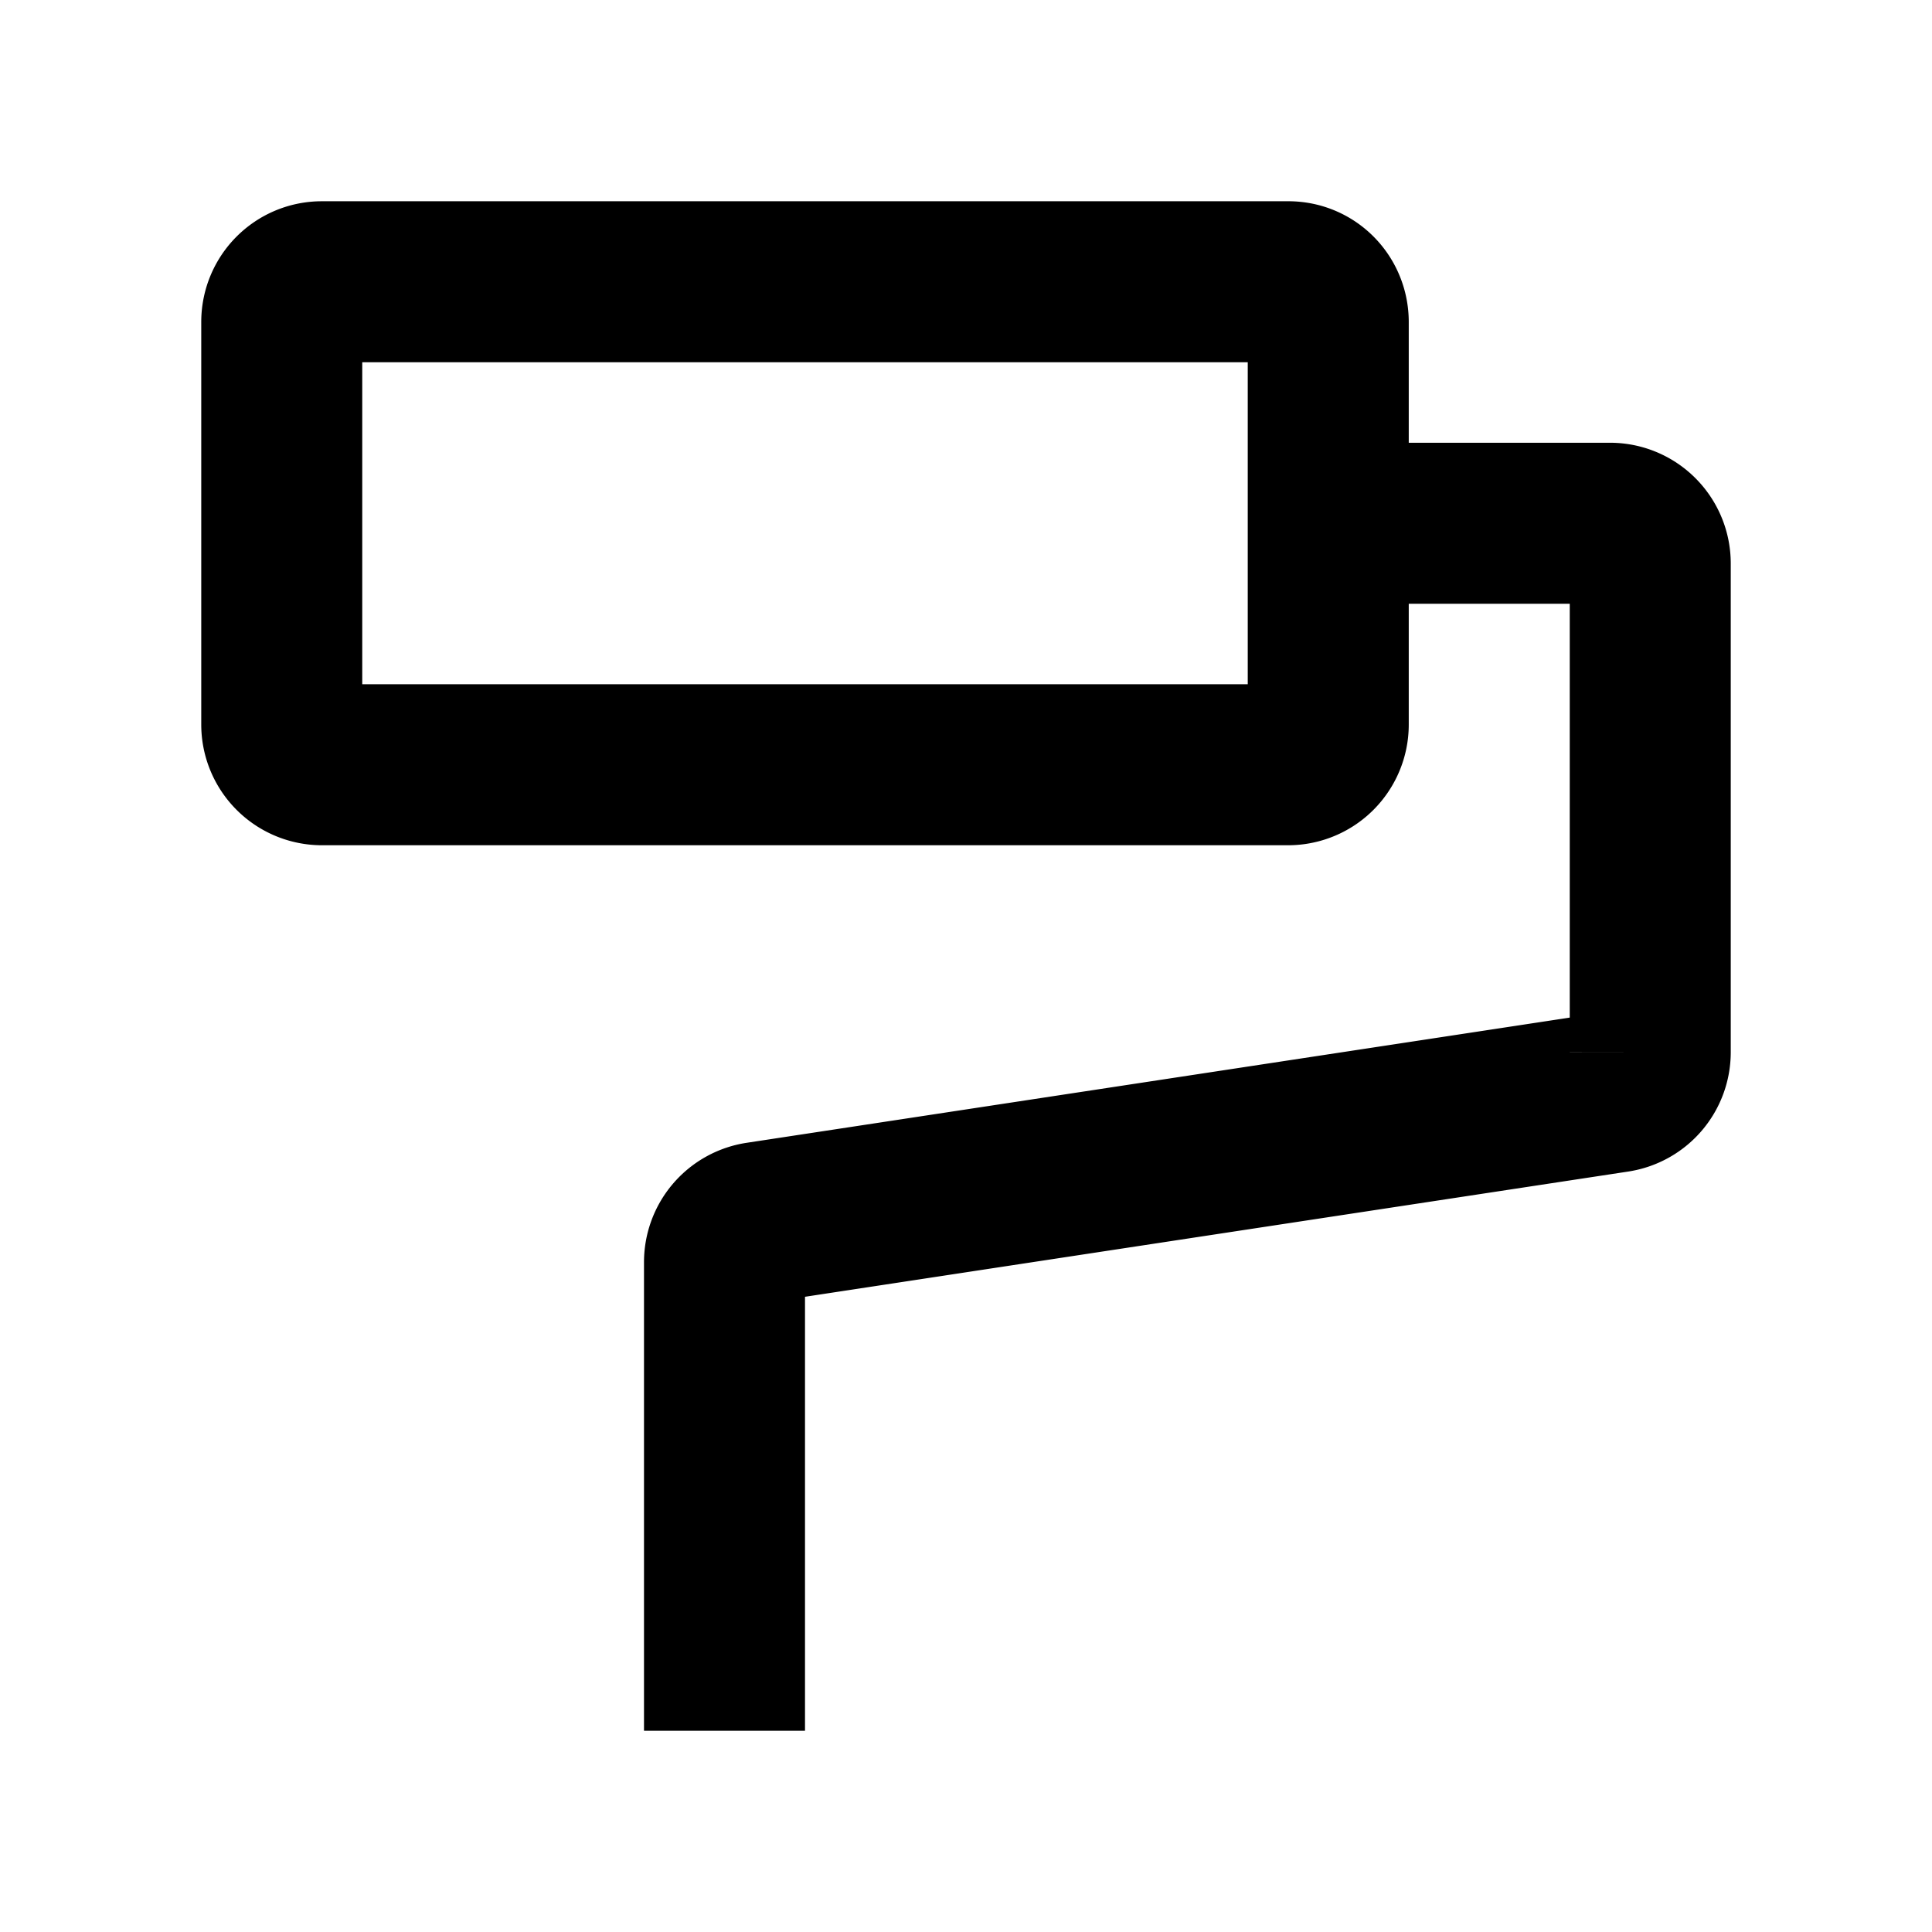 <svg viewBox="0 0 48 48" fill="none" stroke="currentColor" stroke-width="4"><path d="M33 13h7a1 1 0 011 1v12.14a1 1 0 01-.85.99l-21.3 3.24a1 1 0 00-.85.99V43"/><path d="M7 18V8c0-.552.444-1 .997-1H32.01c.552 0 .99.447.99 1v10.002A.998.998 0 0132 19H8a1 1 0 01-1-1z"/></svg>